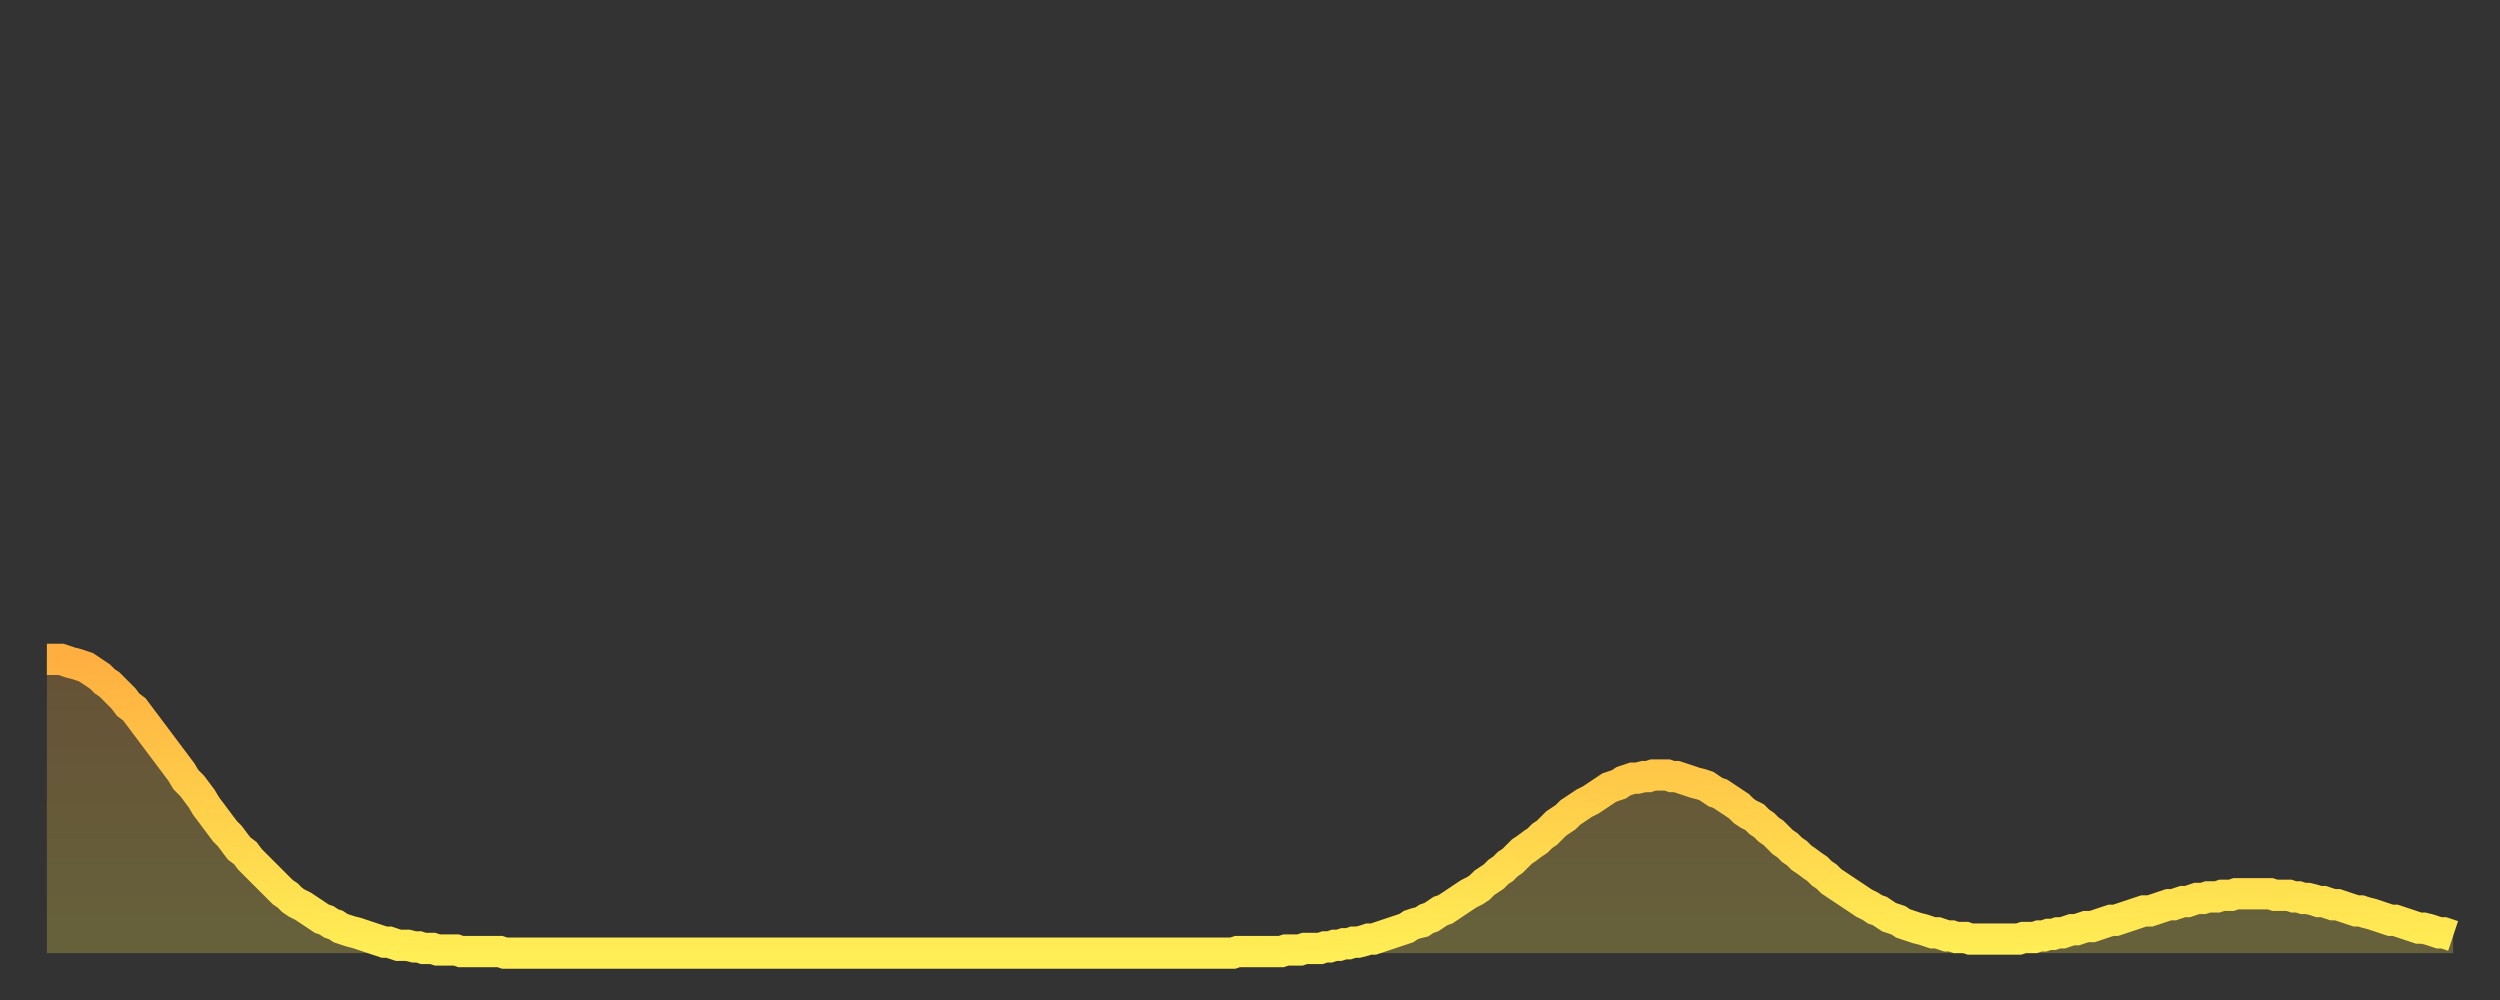 <?xml version="1.0" encoding="utf-8" ?>
<svg baseProfile="full" height="64" version="1.1" width="160" xmlns="http://www.w3.org/2000/svg" xmlns:ev="http://www.w3.org/2001/xml-events" xmlns:xlink="http://www.w3.org/1999/xlink"><rect width="100%" height="100%" fill="#333333" stroke="none"/><defs><linearGradient id="id4304962" x1="0" x2="0" y1="0" y2="1"><stop offset="0%" stop-color="#ffaf40" /><stop offset="50%" stop-color="#ffcf4a" /><stop offset="100%" stop-color="#ffee55" /></linearGradient></defs><g transform="translate(3,3)"><g><path d="M 0.0 39.2 0.3 39.2 0.6 39.2 0.9 39.2 1.2 39.3 1.5 39.4 1.9 39.5 2.2 39.6 2.5 39.7 2.8 39.9 3.1 40.1 3.4 40.3 3.7 40.6 4.0 40.8 4.3 41.1 4.6 41.4 4.9 41.7 5.2 42.1 5.6 42.4 5.9 42.8 6.2 43.2 6.5 43.6 6.8 44.0 7.1 44.4 7.4 44.8 7.7 45.2 8.0 45.6 8.3 46.0 8.6 46.4 8.9 46.9 9.3 47.3 9.6 47.7 9.9 48.1 10.2 48.6 10.5 49.0 10.8 49.4 11.1 49.8 11.4 50.2 11.7 50.5 12.0 50.9 12.3 51.3 12.7 51.6 13.0 52.0 13.3 52.3 13.6 52.6 13.9 52.9 14.2 53.2 14.5 53.5 14.8 53.8 15.1 54.1 15.4 54.3 15.7 54.6 16.0 54.8 16.4 55.0 16.7 55.2 17.0 55.4 17.3 55.6 17.6 55.8 17.9 55.9 18.2 56.1 18.5 56.2 18.8 56.4 19.1 56.5 19.4 56.6 19.8 56.7 20.1 56.8 20.4 56.9 20.7 57.0 21.0 57.1 21.3 57.2 21.6 57.3 21.9 57.3 22.2 57.4 22.5 57.5 22.8 57.5 23.1 57.5 23.5 57.6 23.8 57.6 24.1 57.7 24.4 57.7 24.7 57.7 25.0 57.8 25.3 57.8 25.6 57.8 25.9 57.8 26.2 57.8 26.5 57.9 26.8 57.9 27.2 57.9 27.5 57.9 27.8 57.9 28.1 57.9 28.4 57.9 28.7 57.9 29.0 57.9 29.3 58.0 29.6 58.0 29.9 58.0 30.2 58.0 30.6 58.0 30.9 58.0 31.2 58.0 31.5 58.0 31.8 58.0 32.1 58.0 32.4 58.0 32.7 58.0 33.0 58.0 33.3 58.0 33.6 58.0 33.9 58.0 34.3 58.0 34.6 58.0 34.9 58.0 35.2 58.0 35.5 58.0 35.8 58.0 36.1 58.0 36.4 58.0 36.7 58.0 37.0 58.0 37.3 58.0 37.7 58.0 38.0 58.0 38.3 58.0 38.6 58.0 38.9 58.0 39.2 58.0 39.5 58.0 39.8 58.0 40.1 58.0 40.4 58.0 40.7 58.0 41.0 58.0 41.4 58.0 41.7 58.0 42.0 58.0 42.3 58.0 42.6 58.0 42.9 58.0 43.2 58.0 43.5 58.0 43.8 58.0 44.1 58.0 44.4 58.0 44.7 58.0 45.1 58.0 45.4 58.0 45.7 58.0 46.0 58.0 46.3 58.0 46.6 58.0 46.9 58.0 47.2 58.0 47.5 58.0 47.8 58.0 48.1 58.0 48.5 58.0 48.8 58.0 49.1 58.0 49.4 58.0 49.7 58.0 50.0 58.0 50.3 58.0 50.6 58.0 50.9 58.0 51.2 58.0 51.5 58.0 51.8 58.0 52.2 58.0 52.5 58.0 52.8 58.0 53.1 58.0 53.4 58.0 53.7 58.0 54.0 58.0 54.3 58.0 54.6 58.0 54.9 58.0 55.2 58.0 55.6 58.0 55.9 58.0 56.2 58.0 56.5 58.0 56.8 58.0 57.1 58.0 57.4 58.0 57.7 58.0 58.0 58.0 58.3 58.0 58.6 58.0 58.9 58.0 59.3 58.0 59.6 58.0 59.9 58.0 60.2 58.0 60.5 58.0 60.8 58.0 61.1 58.0 61.4 58.0 61.7 58.0 62.0 58.0 62.3 58.0 62.6 58.0 63.0 58.0 63.3 58.0 63.6 58.0 63.9 58.0 64.2 58.0 64.5 58.0 64.8 58.0 65.1 58.0 65.4 58.0 65.7 58.0 66.0 58.0 66.4 58.0 66.7 58.0 67.0 58.0 67.3 58.0 67.6 58.0 67.9 58.0 68.2 58.0 68.5 58.0 68.8 58.0 69.1 58.0 69.4 58.0 69.7 58.0 70.1 58.0 70.4 58.0 70.7 58.0 71.0 58.0 71.3 58.0 71.6 58.0 71.9 58.0 72.2 58.0 72.5 58.0 72.8 58.0 73.1 58.0 73.5 58.0 73.8 58.0 74.1 58.0 74.4 58.0 74.7 58.0 75.0 58.0 75.3 58.0 75.6 58.0 75.9 58.0 76.2 57.9 76.5 57.9 76.8 57.9 77.2 57.9 77.5 57.9 77.8 57.9 78.1 57.9 78.4 57.9 78.7 57.9 79.0 57.9 79.3 57.8 79.6 57.8 79.9 57.8 80.2 57.8 80.5 57.7 80.9 57.7 81.2 57.7 81.5 57.7 81.8 57.6 82.1 57.6 82.4 57.5 82.7 57.5 83.0 57.4 83.3 57.4 83.6 57.3 83.9 57.3 84.3 57.2 84.6 57.1 84.9 57.1 85.2 57.0 85.5 56.9 85.8 56.8 86.1 56.7 86.4 56.6 86.7 56.5 87.0 56.4 87.3 56.2 87.6 56.1 88.0 56.0 88.3 55.8 88.6 55.7 88.9 55.5 89.2 55.3 89.5 55.2 89.8 55.0 90.1 54.8 90.4 54.6 90.7 54.4 91.0 54.2 91.4 54.0 91.7 53.8 92.0 53.5 92.3 53.3 92.6 53.1 92.9 52.8 93.2 52.6 93.5 52.3 93.8 52.1 94.1 51.8 94.4 51.5 94.7 51.3 95.1 51.0 95.4 50.8 95.7 50.5 96.0 50.3 96.3 50.0 96.6 49.7 96.9 49.5 97.2 49.3 97.5 49.0 97.8 48.8 98.1 48.6 98.4 48.4 98.8 48.2 99.1 48.0 99.4 47.8 99.7 47.6 100.0 47.4 100.3 47.3 100.6 47.2 100.9 47.0 101.2 46.9 101.5 46.8 101.8 46.8 102.2 46.7 102.5 46.7 102.8 46.6 103.1 46.6 103.4 46.6 103.7 46.6 104.0 46.7 104.3 46.7 104.6 46.8 104.9 46.9 105.2 47.0 105.5 47.1 105.9 47.2 106.2 47.3 106.5 47.5 106.8 47.7 107.1 47.8 107.4 48.0 107.7 48.2 108.0 48.4 108.3 48.6 108.6 48.9 108.9 49.1 109.3 49.3 109.6 49.6 109.9 49.8 110.2 50.1 110.5 50.3 110.8 50.6 111.1 50.9 111.4 51.1 111.7 51.4 112.0 51.6 112.3 51.9 112.6 52.1 113.0 52.4 113.3 52.6 113.6 52.9 113.9 53.1 114.2 53.4 114.5 53.6 114.8 53.8 115.1 54.0 115.4 54.2 115.7 54.4 116.0 54.6 116.3 54.8 116.7 55.0 117.0 55.2 117.3 55.3 117.6 55.5 117.9 55.7 118.2 55.8 118.5 55.9 118.8 56.1 119.1 56.2 119.4 56.3 119.7 56.4 120.1 56.5 120.4 56.6 120.7 56.7 121.0 56.7 121.3 56.8 121.6 56.9 121.9 56.9 122.2 57.0 122.5 57.0 122.8 57.0 123.1 57.1 123.4 57.1 123.8 57.1 124.1 57.1 124.4 57.1 124.7 57.1 125.0 57.1 125.3 57.1 125.6 57.1 125.9 57.1 126.2 57.1 126.5 57.0 126.8 57.0 127.2 57.0 127.5 56.9 127.8 56.9 128.1 56.8 128.4 56.8 128.7 56.7 129.0 56.7 129.3 56.6 129.6 56.5 129.9 56.5 130.2 56.4 130.5 56.3 130.9 56.3 131.2 56.2 131.5 56.1 131.8 56.0 132.1 55.9 132.4 55.9 132.7 55.8 133.0 55.7 133.3 55.6 133.6 55.5 133.9 55.4 134.2 55.3 134.6 55.3 134.9 55.2 135.2 55.1 135.5 55.0 135.8 54.9 136.1 54.9 136.4 54.8 136.7 54.7 137.0 54.7 137.3 54.6 137.6 54.5 138.0 54.5 138.3 54.4 138.6 54.4 138.9 54.4 139.2 54.3 139.5 54.3 139.8 54.3 140.1 54.2 140.4 54.2 140.7 54.2 141.0 54.2 141.3 54.2 141.7 54.2 142.0 54.2 142.3 54.2 142.6 54.3 142.9 54.3 143.2 54.3 143.5 54.3 143.8 54.4 144.1 54.4 144.4 54.5 144.7 54.5 145.1 54.6 145.4 54.7 145.7 54.7 146.0 54.8 146.3 54.9 146.6 54.9 146.9 55.0 147.2 55.1 147.5 55.2 147.8 55.3 148.1 55.3 148.4 55.4 148.8 55.5 149.1 55.6 149.4 55.7 149.7 55.8 150.0 55.9 150.3 55.9 150.6 56.0 150.9 56.1 151.2 56.2 151.5 56.3 151.8 56.4 152.1 56.4 152.5 56.5 152.8 56.6 153.1 56.7 153.4 56.7 153.7 56.8 154.0 56.9" fill="none" id="graph-curve" opacity="1" stroke="url(#id4304962)" stroke-width="2" /><path d="M 0 58 L 0.0 39.2 0.3 39.2 0.6 39.2 0.9 39.2 1.2 39.3 1.5 39.4 1.9 39.5 2.2 39.6 2.5 39.7 2.8 39.9 3.1 40.1 3.4 40.3 3.7 40.6 4.0 40.8 4.3 41.1 4.6 41.4 4.9 41.7 5.2 42.1 5.6 42.4 5.9 42.8 6.2 43.2 6.5 43.6 6.8 44.0 7.1 44.4 7.4 44.8 7.7 45.2 8.0 45.6 8.3 46.0 8.6 46.4 8.9 46.9 9.3 47.3 9.6 47.7 9.9 48.1 10.2 48.6 10.5 49.0 10.8 49.4 11.1 49.8 11.4 50.2 11.7 50.5 12.0 50.9 12.3 51.3 12.7 51.6 13.0 52.0 13.3 52.3 13.6 52.6 13.9 52.9 14.2 53.2 14.5 53.5 14.8 53.8 15.1 54.1 15.4 54.3 15.7 54.6 16.0 54.8 16.4 55.0 16.7 55.2 17.0 55.4 17.3 55.6 17.6 55.8 17.9 55.9 18.2 56.1 18.5 56.2 18.8 56.4 19.1 56.5 19.4 56.6 19.8 56.7 20.1 56.8 20.4 56.9 20.7 57.0 21.0 57.1 21.3 57.2 21.6 57.3 21.9 57.3 22.2 57.4 22.5 57.5 22.8 57.5 23.1 57.5 23.5 57.6 23.8 57.6 24.1 57.7 24.4 57.7 24.7 57.7 25.0 57.8 25.3 57.8 25.6 57.8 25.9 57.8 26.2 57.8 26.5 57.9 26.8 57.9 27.2 57.9 27.5 57.9 27.8 57.9 28.1 57.9 28.4 57.9 28.7 57.9 29.0 57.9 29.3 58.0 29.6 58.0 29.9 58.0 30.2 58.0 30.6 58.0 30.9 58.0 31.2 58.0 31.5 58.0 31.8 58.0 32.1 58.0 32.4 58.0 32.7 58.0 33.0 58.0 33.3 58.0 33.6 58.0 33.9 58.0 34.3 58.0 34.6 58.0 34.9 58.0 35.2 58.0 35.5 58.0 35.8 58.0 36.1 58.0 36.4 58.0 36.7 58.0 37.0 58.0 37.3 58.0 37.7 58.0 38.0 58.0 38.3 58.0 38.6 58.0 38.9 58.0 39.2 58.0 39.5 58.0 39.8 58.0 40.1 58.0 40.4 58.0 40.7 58.0 41.0 58.0 41.4 58.0 41.7 58.0 42.0 58.0 42.3 58.0 42.6 58.0 42.9 58.0 43.2 58.0 43.5 58.0 43.8 58.0 44.1 58.0 44.4 58.0 44.7 58.0 45.1 58.0 45.4 58.0 45.7 58.0 46.0 58.0 46.3 58.0 46.6 58.0 46.9 58.0 47.2 58.0 47.5 58.0 47.8 58.0 48.1 58.0 48.5 58.0 48.8 58.0 49.1 58.0 49.4 58.0 49.7 58.0 50.0 58.0 50.3 58.0 50.6 58.0 50.9 58.0 51.2 58.0 51.5 58.0 51.8 58.0 52.2 58.0 52.5 58.0 52.8 58.0 53.1 58.0 53.4 58.0 53.7 58.0 54.0 58.0 54.3 58.0 54.6 58.0 54.9 58.0 55.2 58.0 55.6 58.0 55.9 58.0 56.2 58.0 56.5 58.0 56.8 58.0 57.1 58.0 57.4 58.0 57.7 58.0 58.0 58.0 58.3 58.0 58.6 58.0 58.9 58.0 59.3 58.0 59.6 58.0 59.9 58.0 60.2 58.0 60.5 58.0 60.8 58.0 61.1 58.0 61.4 58.0 61.7 58.0 62.0 58.0 62.3 58.0 62.6 58.0 63.0 58.0 63.3 58.0 63.6 58.0 63.9 58.0 64.2 58.0 64.5 58.0 64.8 58.0 65.1 58.0 65.4 58.0 65.7 58.0 66.0 58.0 66.4 58.0 66.7 58.0 67.0 58.0 67.3 58.0 67.6 58.0 67.9 58.0 68.2 58.0 68.5 58.0 68.8 58.0 69.1 58.0 69.4 58.0 69.7 58.0 70.1 58.0 70.4 58.0 70.7 58.0 71.0 58.0 71.3 58.0 71.6 58.0 71.9 58.0 72.2 58.0 72.5 58.0 72.8 58.0 73.1 58.0 73.5 58.0 73.8 58.0 74.1 58.0 74.4 58.0 74.7 58.0 75.0 58.0 75.3 58.0 75.6 58.0 75.9 58.0 76.2 57.9 76.5 57.9 76.8 57.9 77.2 57.9 77.5 57.9 77.8 57.9 78.1 57.9 78.4 57.9 78.7 57.9 79.0 57.9 79.3 57.8 79.6 57.8 79.9 57.8 80.2 57.8 80.5 57.7 80.9 57.7 81.2 57.7 81.5 57.7 81.8 57.6 82.1 57.6 82.4 57.5 82.7 57.5 83.0 57.4 83.3 57.4 83.6 57.3 83.9 57.3 84.3 57.2 84.6 57.1 84.9 57.1 85.2 57.0 85.5 56.9 85.8 56.8 86.1 56.7 86.4 56.6 86.7 56.5 87.0 56.4 87.3 56.2 87.6 56.1 88.0 56.0 88.3 55.8 88.6 55.7 88.9 55.5 89.2 55.3 89.5 55.2 89.8 55.0 90.1 54.8 90.4 54.6 90.7 54.4 91.0 54.2 91.4 54.0 91.7 53.8 92.0 53.5 92.3 53.3 92.6 53.1 92.9 52.8 93.2 52.6 93.5 52.3 93.8 52.1 94.1 51.8 94.4 51.5 94.7 51.3 95.1 51.0 95.4 50.8 95.7 50.5 96.0 50.3 96.3 50.0 96.6 49.7 96.9 49.5 97.2 49.3 97.5 49.0 97.8 48.8 98.1 48.6 98.4 48.4 98.8 48.2 99.1 48.0 99.4 47.8 99.7 47.6 100.0 47.4 100.3 47.3 100.6 47.2 100.9 47.0 101.2 46.9 101.5 46.8 101.8 46.8 102.2 46.7 102.5 46.7 102.8 46.6 103.1 46.6 103.4 46.6 103.7 46.6 104.0 46.7 104.3 46.7 104.6 46.8 104.9 46.9 105.2 47.0 105.5 47.1 105.9 47.2 106.2 47.3 106.5 47.5 106.8 47.7 107.1 47.8 107.4 48.0 107.7 48.2 108.0 48.4 108.3 48.6 108.6 48.9 108.9 49.1 109.3 49.3 109.6 49.6 109.9 49.8 110.2 50.1 110.5 50.3 110.8 50.6 111.1 50.9 111.4 51.1 111.7 51.4 112.0 51.6 112.3 51.9 112.6 52.1 113.0 52.4 113.3 52.6 113.6 52.9 113.9 53.1 114.2 53.4 114.5 53.6 114.8 53.8 115.1 54.0 115.4 54.2 115.7 54.4 116.0 54.6 116.3 54.8 116.7 55.0 117.0 55.2 117.3 55.3 117.6 55.5 117.9 55.7 118.2 55.8 118.5 55.9 118.8 56.1 119.1 56.2 119.4 56.3 119.7 56.4 120.1 56.5 120.4 56.6 120.7 56.7 121.0 56.7 121.3 56.8 121.6 56.9 121.9 56.9 122.2 57.0 122.5 57.0 122.8 57.0 123.1 57.1 123.4 57.1 123.8 57.1 124.1 57.1 124.4 57.1 124.7 57.1 125.0 57.1 125.3 57.1 125.6 57.1 125.9 57.1 126.2 57.1 126.5 57.0 126.8 57.0 127.2 57.0 127.5 56.9 127.8 56.9 128.1 56.8 128.4 56.8 128.7 56.7 129.0 56.7 129.3 56.6 129.6 56.5 129.9 56.5 130.2 56.4 130.5 56.3 130.9 56.3 131.2 56.2 131.5 56.1 131.8 56.0 132.1 55.9 132.4 55.9 132.7 55.8 133.0 55.7 133.3 55.6 133.6 55.5 133.9 55.4 134.2 55.3 134.6 55.3 134.9 55.2 135.2 55.1 135.5 55.0 135.8 54.9 136.1 54.9 136.4 54.8 136.7 54.7 137.0 54.7 137.3 54.6 137.6 54.5 138.0 54.5 138.3 54.4 138.6 54.4 138.9 54.4 139.2 54.3 139.5 54.3 139.8 54.3 140.1 54.2 140.4 54.2 140.7 54.2 141.0 54.2 141.3 54.2 141.7 54.2 142.0 54.2 142.3 54.2 142.6 54.3 142.9 54.3 143.2 54.3 143.5 54.3 143.8 54.4 144.1 54.4 144.4 54.5 144.7 54.5 145.1 54.6 145.4 54.7 145.7 54.7 146.0 54.8 146.3 54.9 146.6 54.9 146.9 55.0 147.2 55.1 147.5 55.2 147.8 55.3 148.1 55.3 148.4 55.4 148.8 55.5 149.1 55.6 149.4 55.7 149.7 55.8 150.0 55.9 150.3 55.9 150.6 56.0 150.9 56.1 151.2 56.2 151.5 56.3 151.8 56.4 152.1 56.4 152.5 56.5 152.8 56.6 153.1 56.7 153.4 56.7 153.7 56.8 154.0 56.9 154 58" fill="url(#id4304962)" fill-opacity=".25" id="graph-shadow" /></g></g></svg>